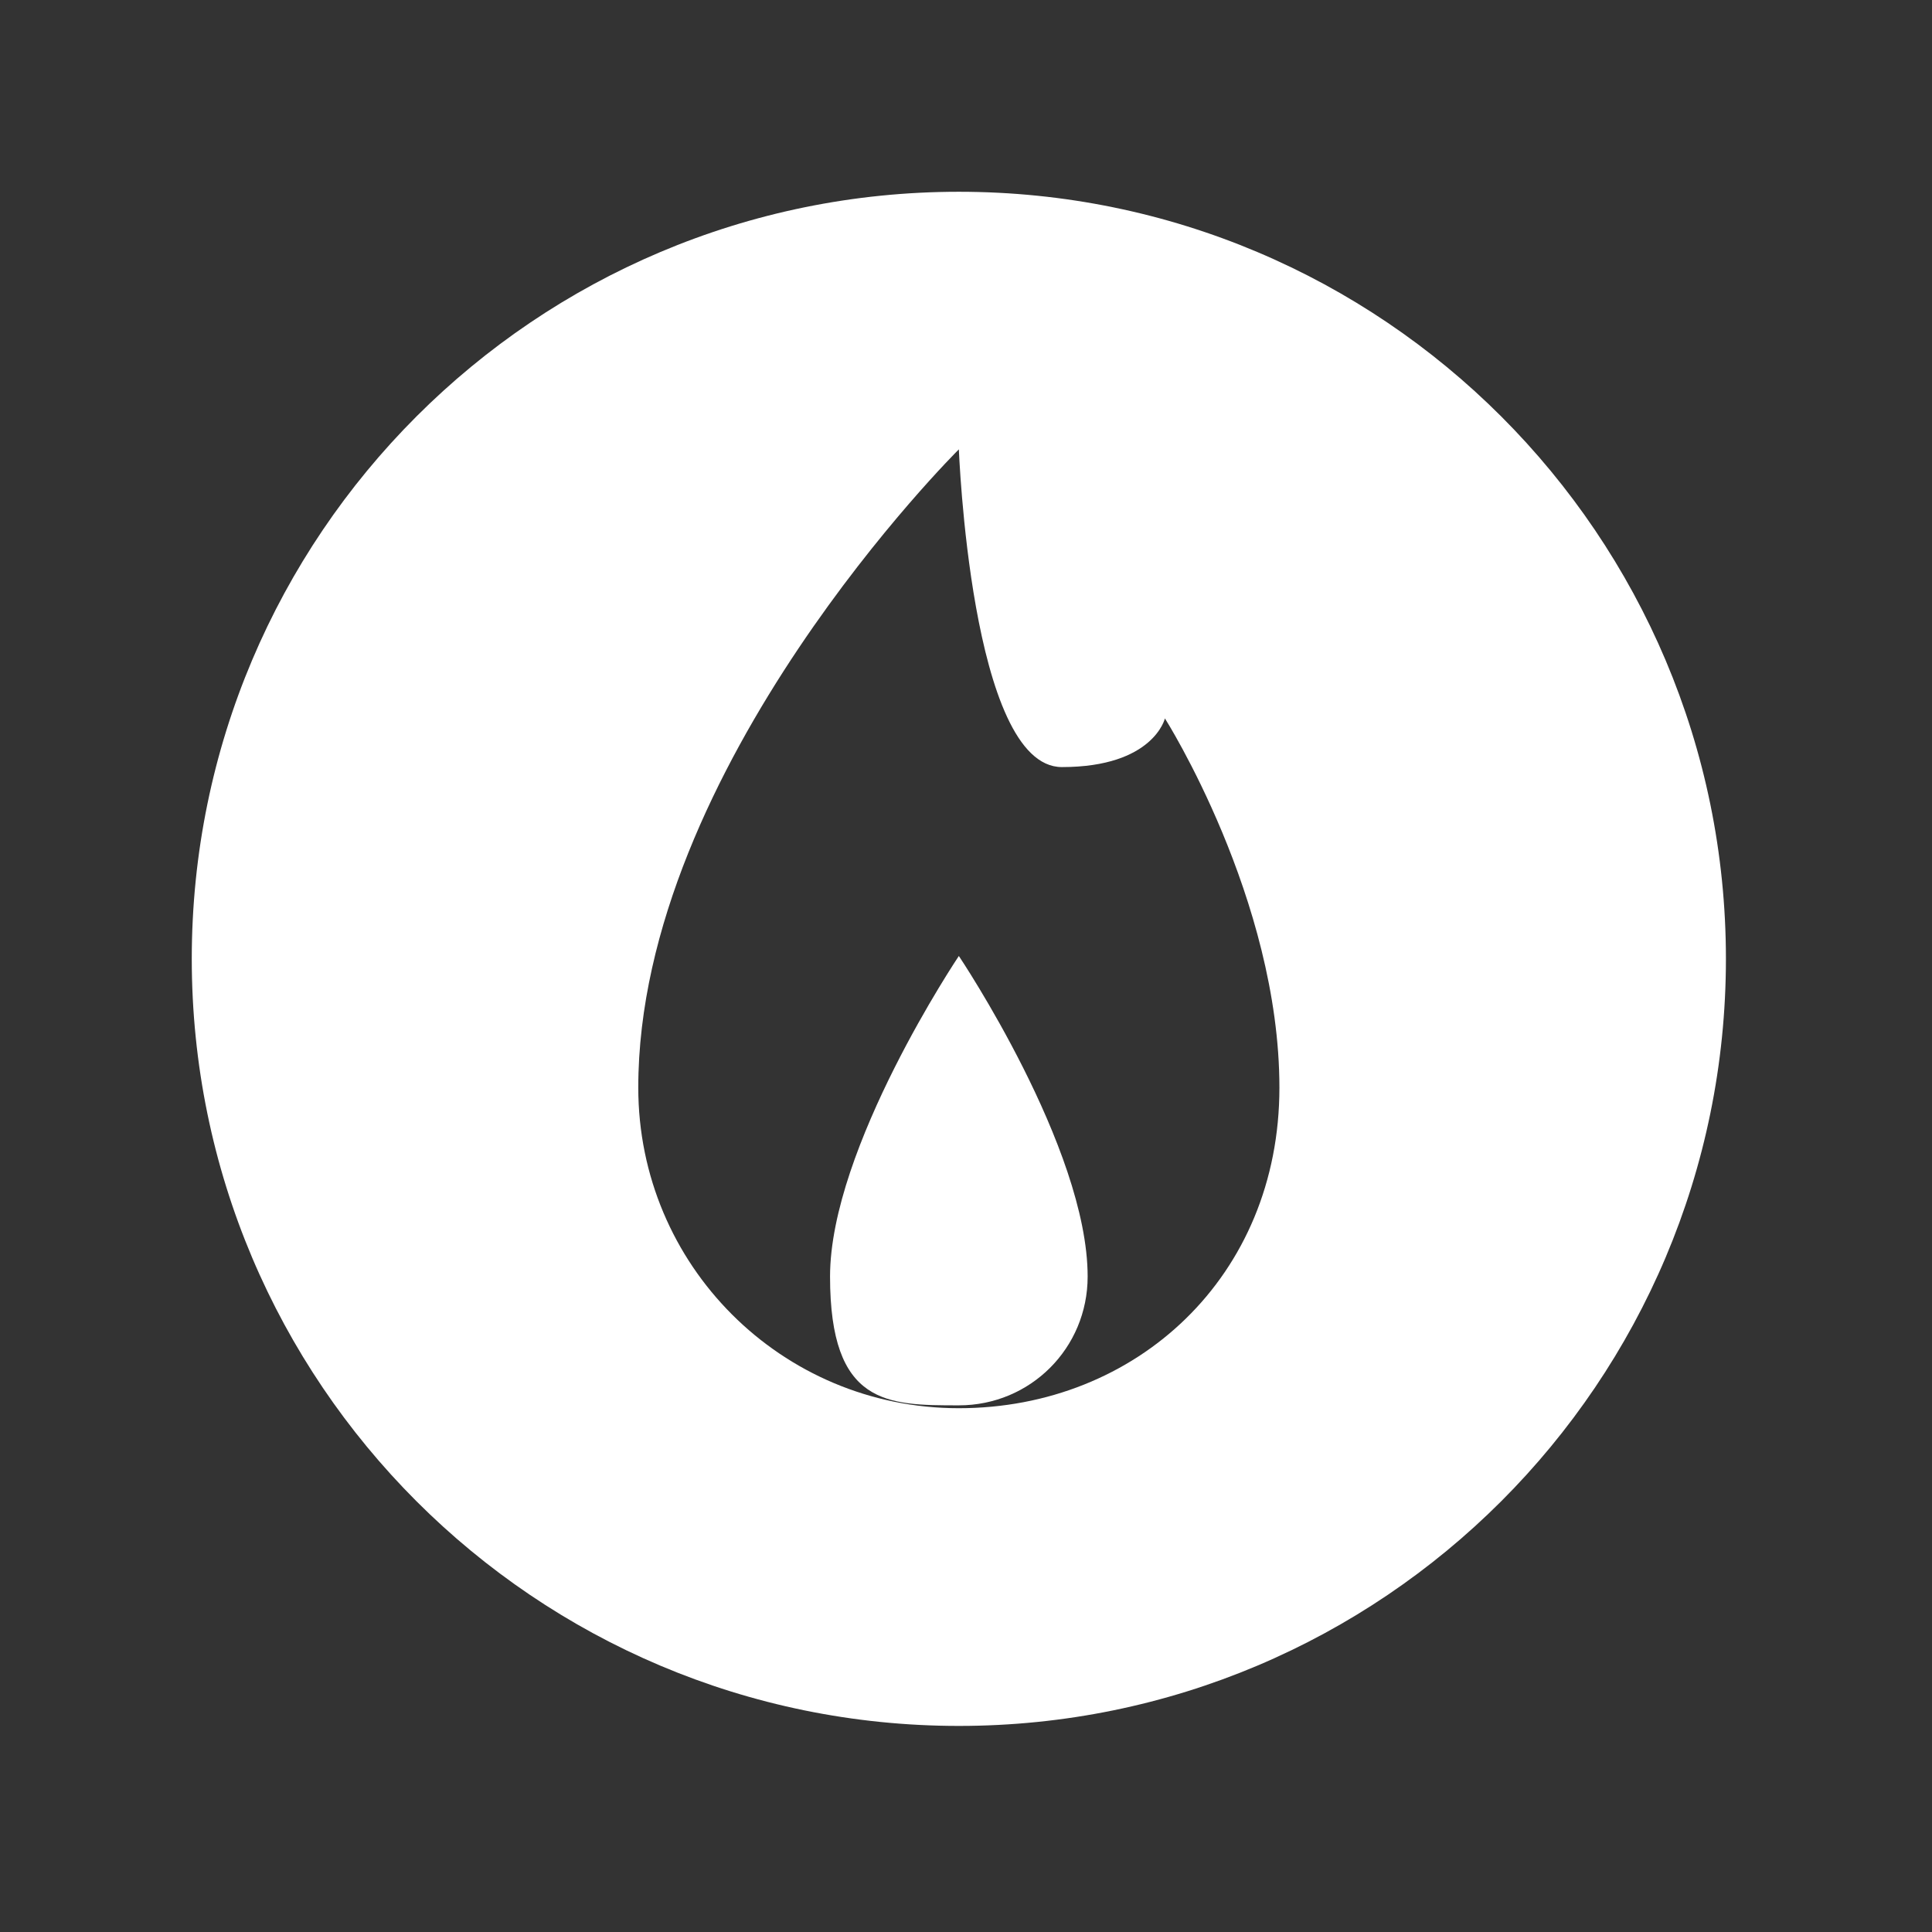 <?xml version="1.0" encoding="UTF-8"?>
<svg id="Ebene_1" xmlns="http://www.w3.org/2000/svg" xmlns:xlink="http://www.w3.org/1999/xlink" version="1.1" viewBox="0 0 67.5 67.5">
  <rect x="0" y="0" width="67.5" height="67.5" fill="#333333" stroke="none"/>
  <!-- Generator: Adobe Illustrator 29.2.0, SVG Export Plug-In . SVG Version: 2.1.0 Build 108)  -->
  <defs>
    <style>
      .st0 {
        fill: #fff;
      }
    </style>
  </defs>
  <path class="st0" d="M29,44.6c0,4.5,2,4.5,4.5,4.5s4.5-2,4.5-4.5c0-4.5-4.5-11.2-4.5-11.2,0,0-4.5,6.7-4.5,11.2Z"/>
  <path class="st0" d="M33.5,6.7c-14.8,0-26.8,12-26.8,26.8s12,26.8,26.8,26.8,26.8-12,26.8-26.8S48.3,6.7,33.5,6.7ZM33.5,49.2c-6.2,0-11.2-5-11.2-11.2,0-11.2,11.2-22.3,11.2-22.3h0c0-.1.4,11.1,3.6,11.1s3.6-1.7,3.6-1.7c0,0,4,6.3,4,12.9s-5,11.2-11.2,11.2Z"/>
</svg>